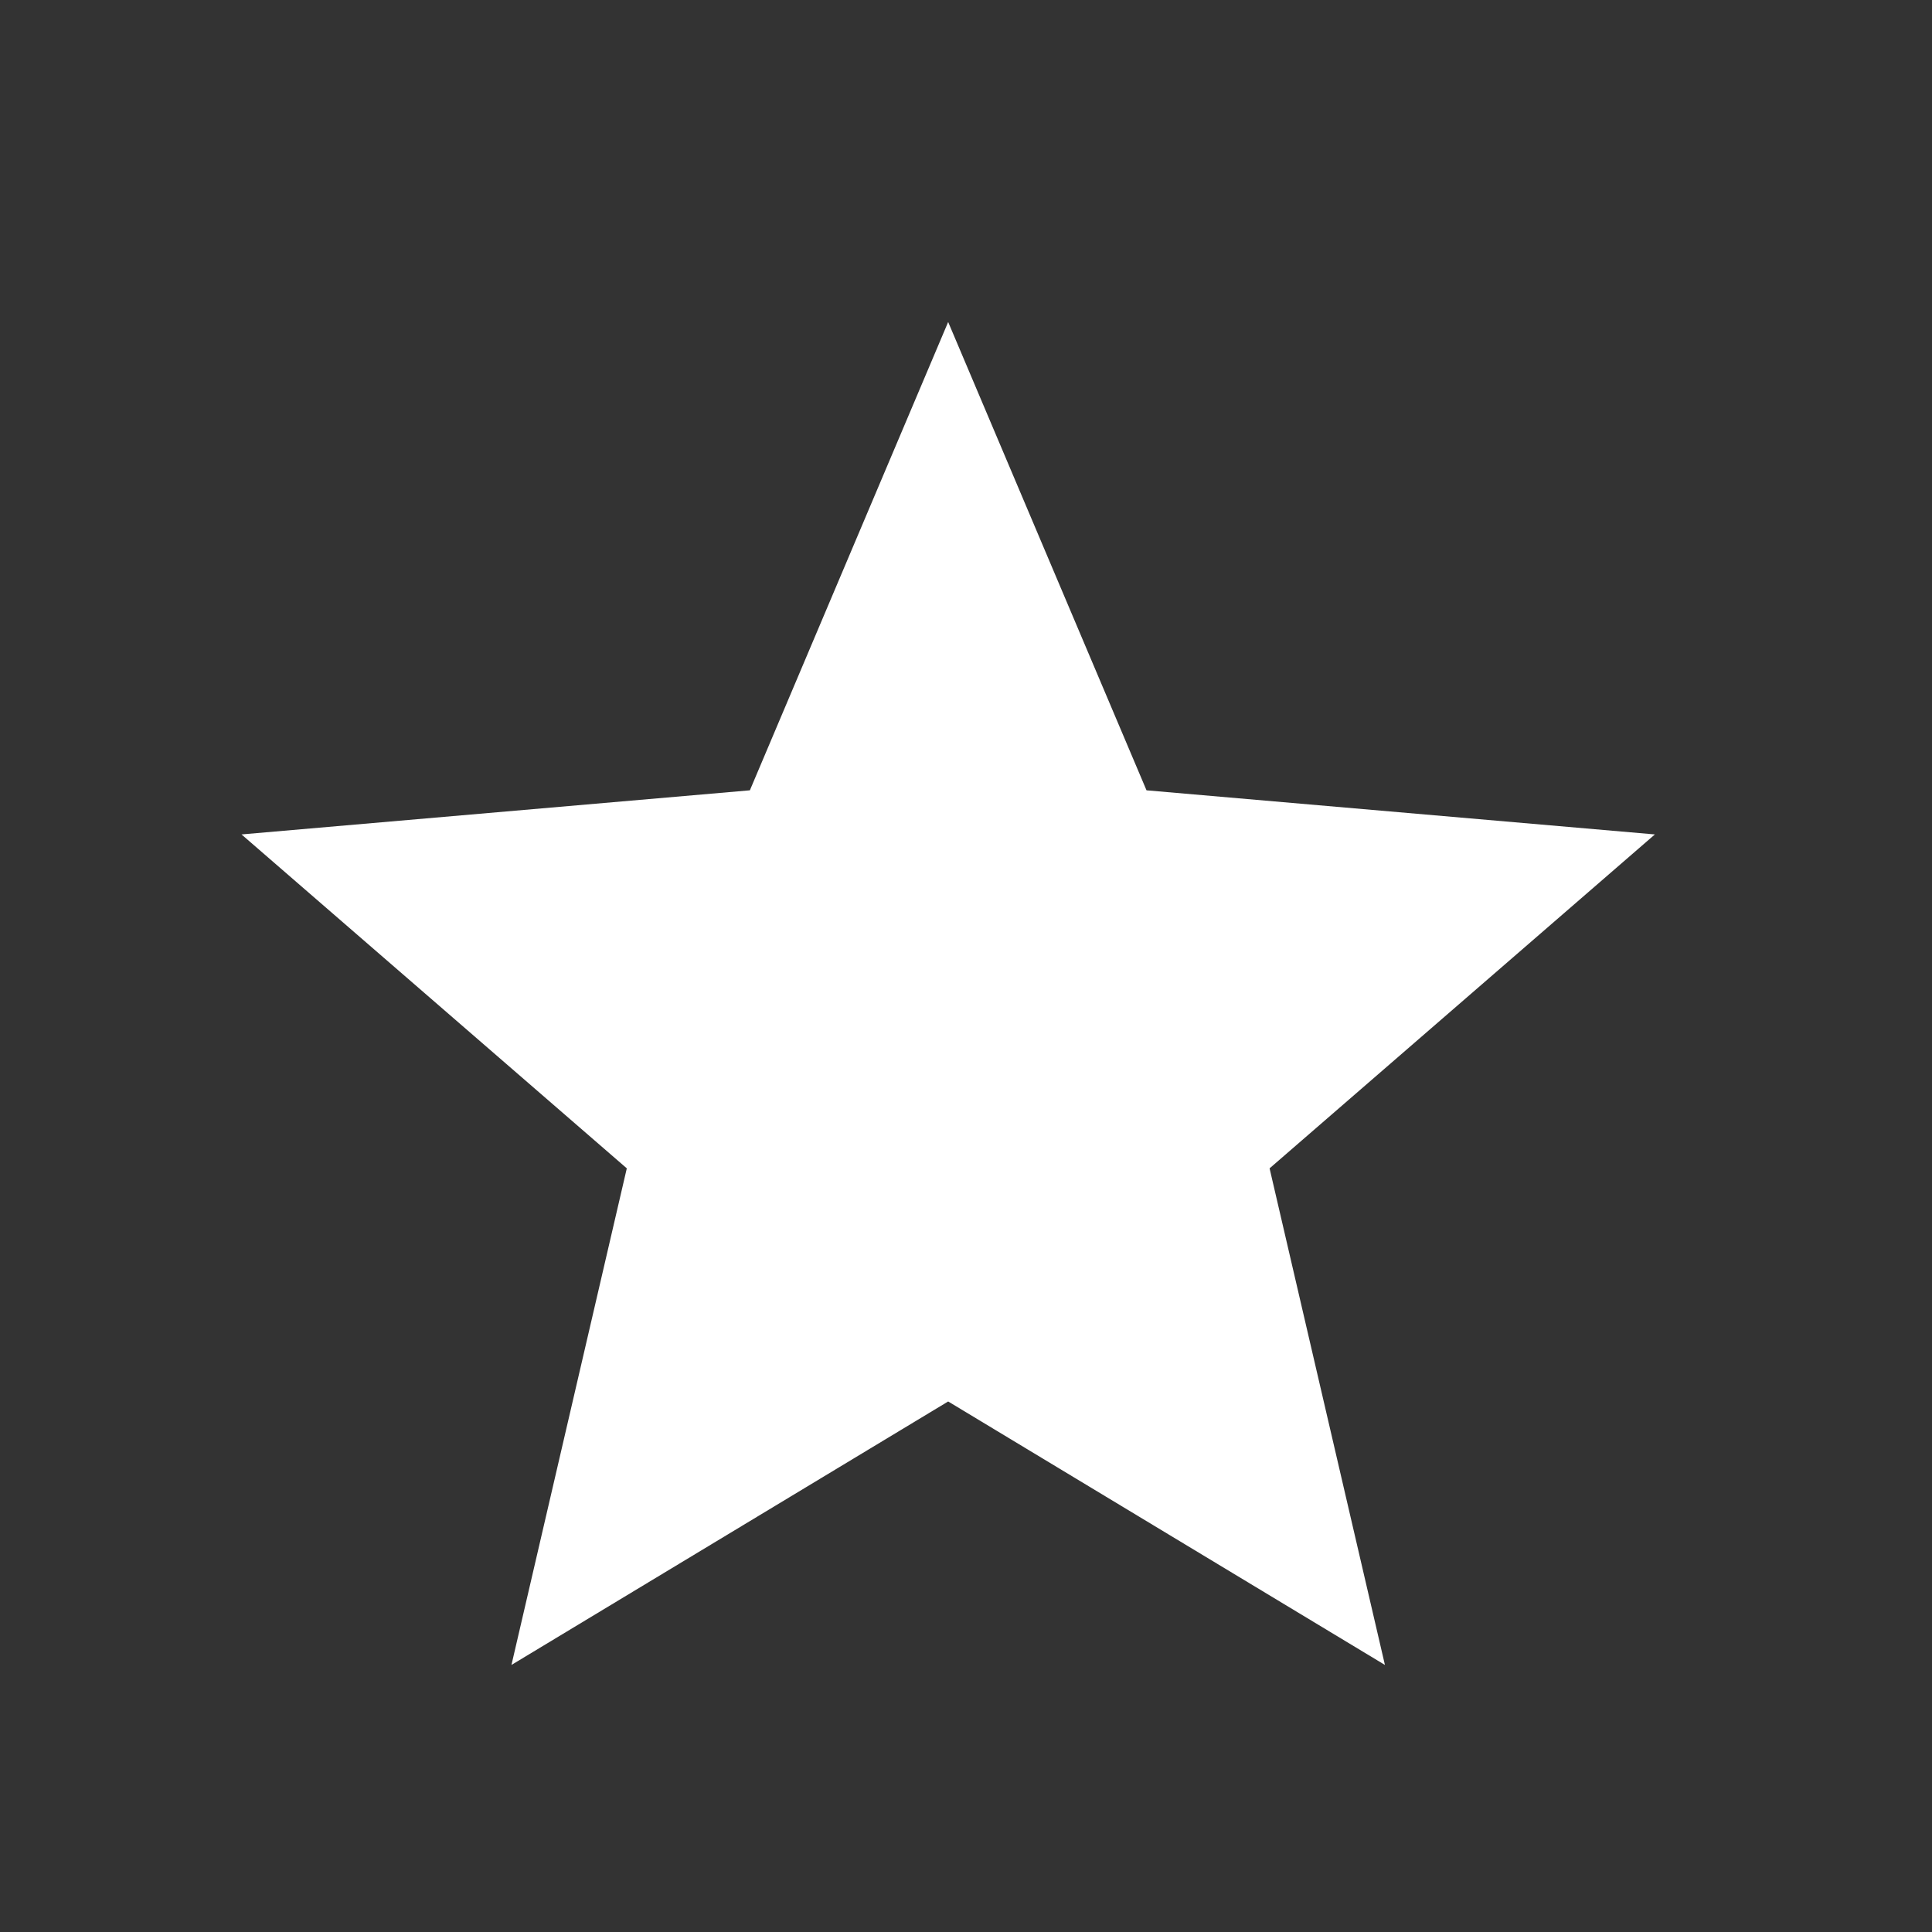 <svg width="30" height="30" viewBox="0 0 30 30" fill="none" xmlns="http://www.w3.org/2000/svg">
<rect x="0" y="0" width="30" height="30" fill="#333333" stroke="none"/>
<g clip-path="url(#clip0_1_2734)">
<path d="M7.942 25.853L9.733 18.142L3.75 12.957L11.644 12.272L14.723 5L17.803 12.272L25.697 12.957L19.714 18.142L21.505 25.853L14.723 21.762L7.942 25.853Z" fill="white"/>
</g>
<defs>
<clipPath id="clip0_1_2734">
<rect width="30" height="30" fill="white"/>
</clipPath>
</defs>
</svg>
